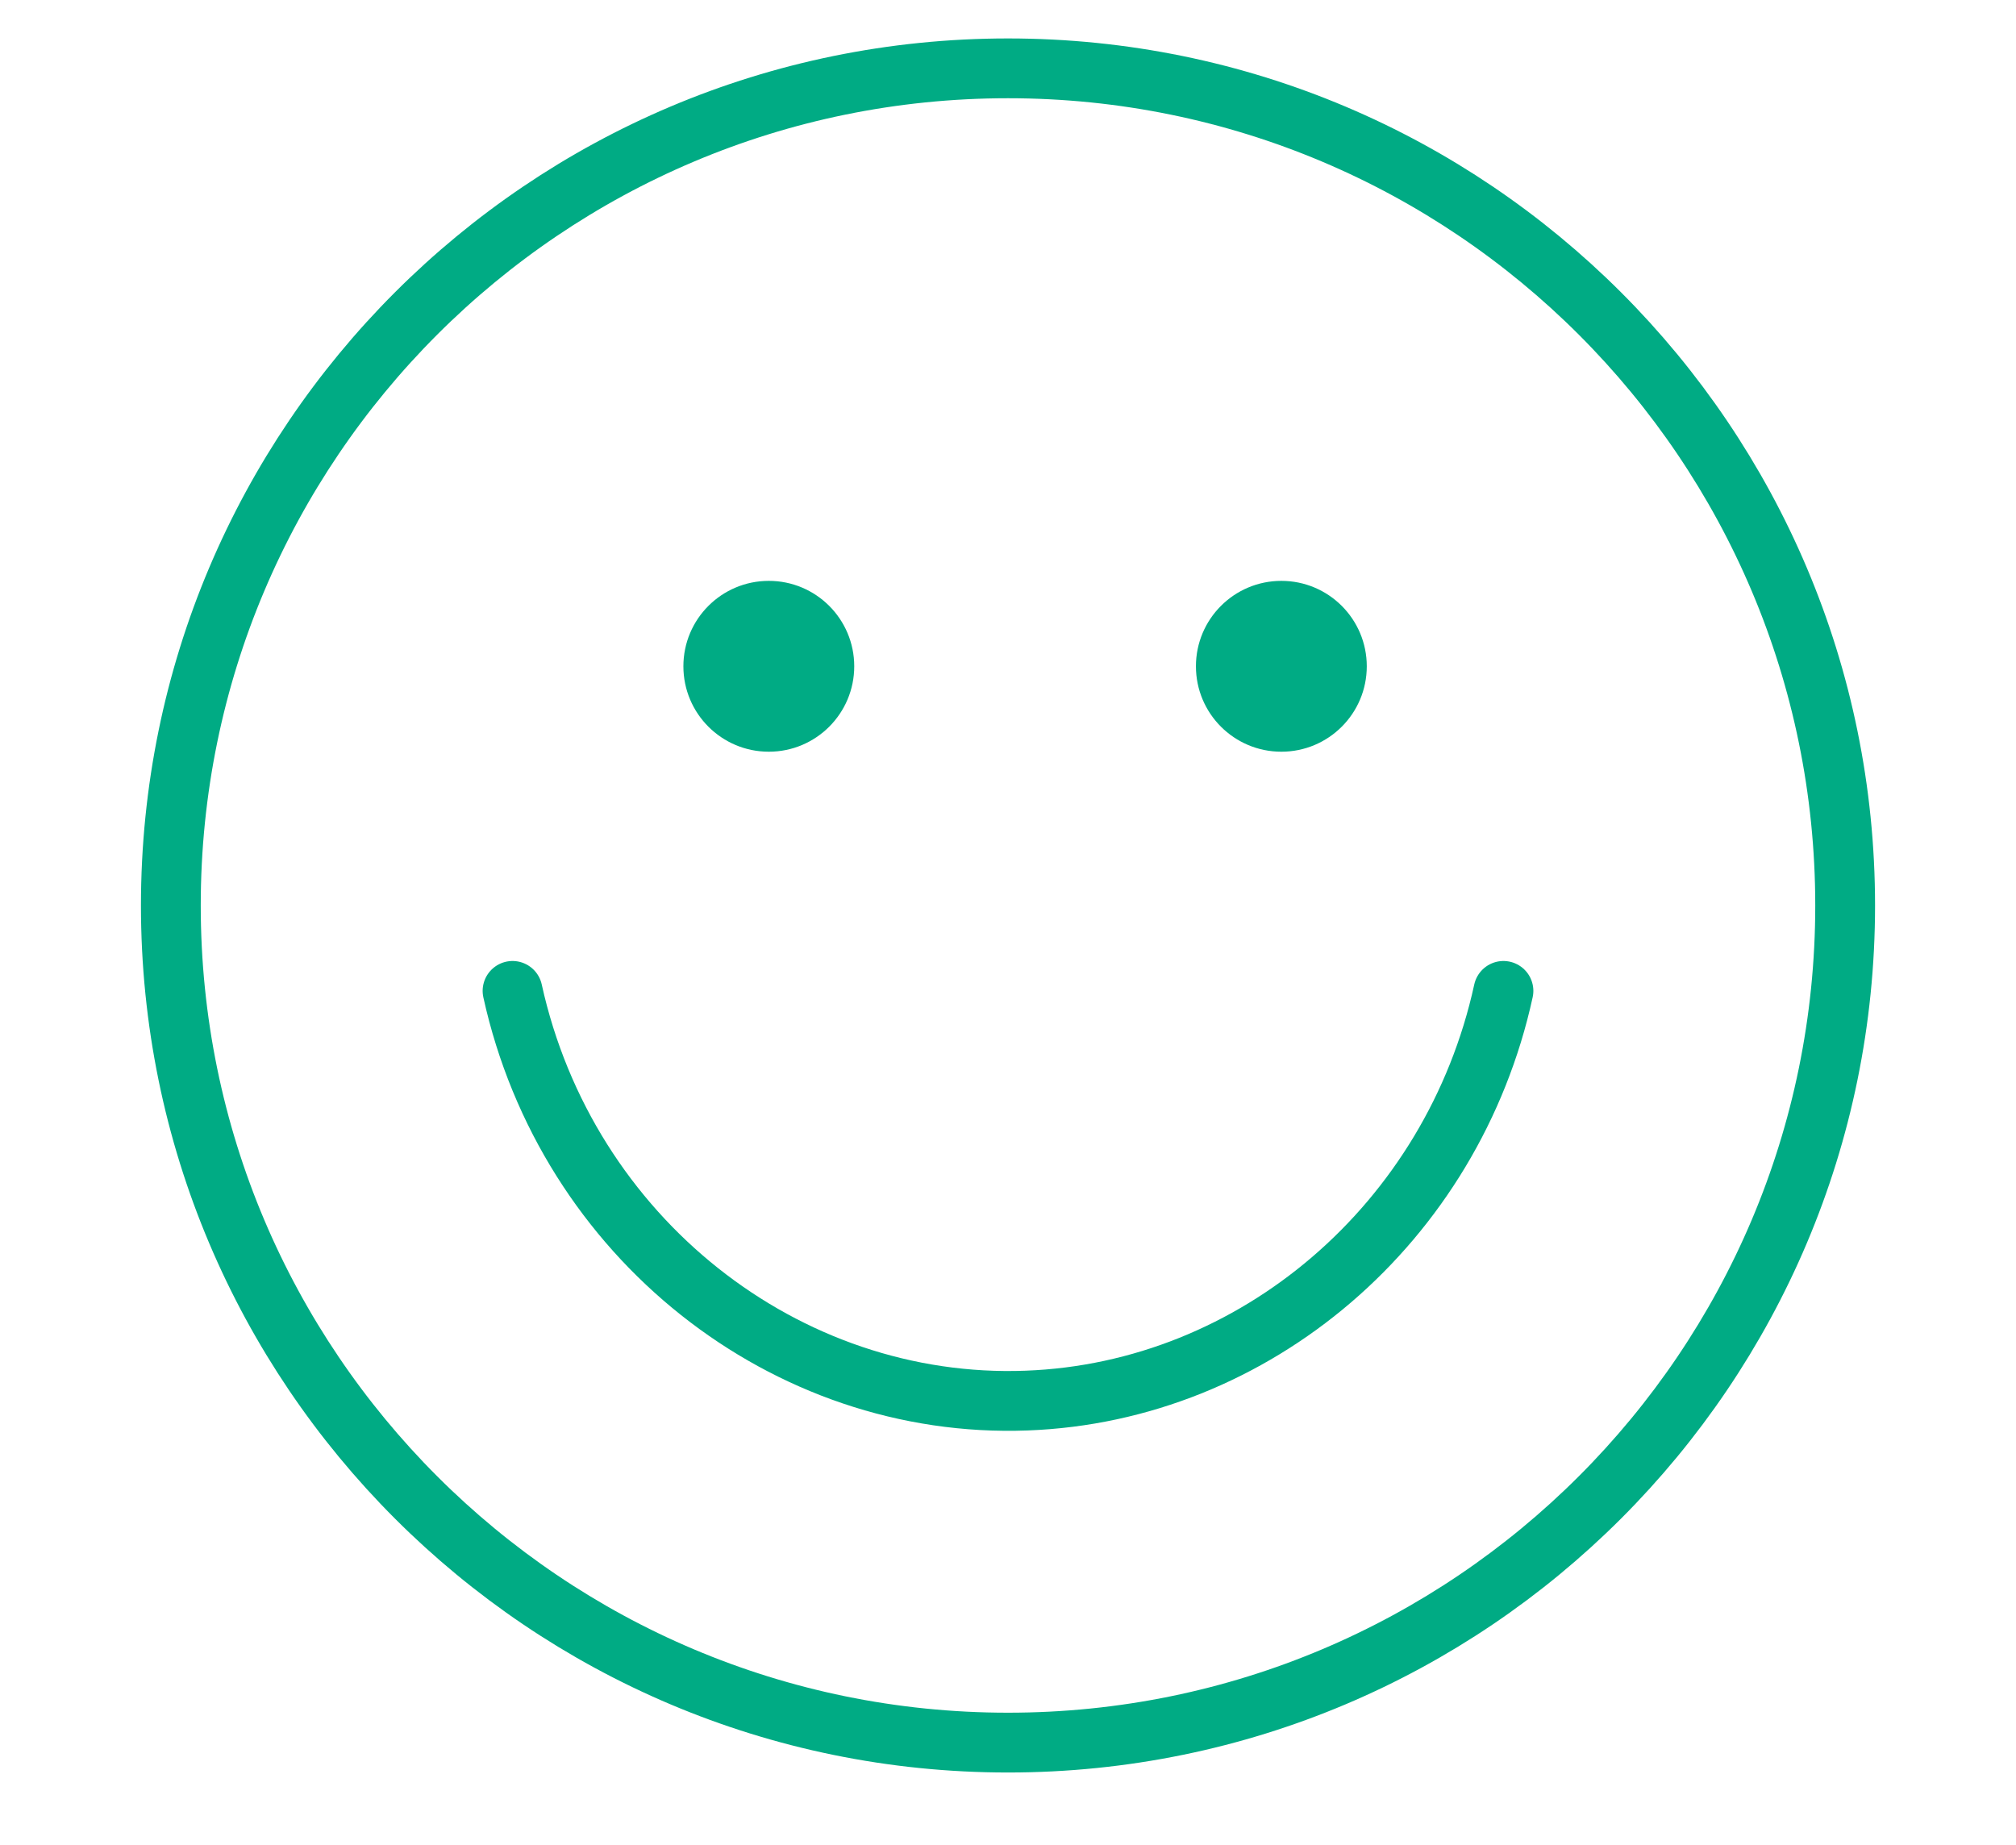 <svg width="59" height="54" viewBox="0 0 59 54" fill="none" xmlns="http://www.w3.org/2000/svg">
<rect width="59" height="54" fill="white"></rect>
<path d="M22.5 22C23.881 22 25 20.881 25 19.5C25 18.119 23.881 17 22.5 17C21.119 17 20 18.119 20 19.5C20 20.881 21.119 22 22.5 22Z" fill="#00AB84"></path>
<path d="M37.5 22C38.881 22 40 20.881 40 19.5C40 18.119 38.881 17 37.5 17C36.119 17 35 18.119 35 19.5C35 20.881 36.119 22 37.5 22Z" fill="#00AB84"></path>
<path d="M15 29C16.589 36.215 22.991 41.257 30.047 40.99C36.72 40.742 42.514 35.805 44 29" stroke="#00AB84" stroke-width="1.75" stroke-miterlimit="10" stroke-linecap="round"></path>
<path d="M29.5 51C43.031 51 54 40.031 54 26.5C54 12.969 43.031 2 29.5 2C15.969 2 5 12.969 5 26.5C5 40.031 15.969 51 29.5 51Z" stroke="#00AB84" stroke-width="1.75" stroke-miterlimit="10" stroke-linecap="round"></path>
</svg>
